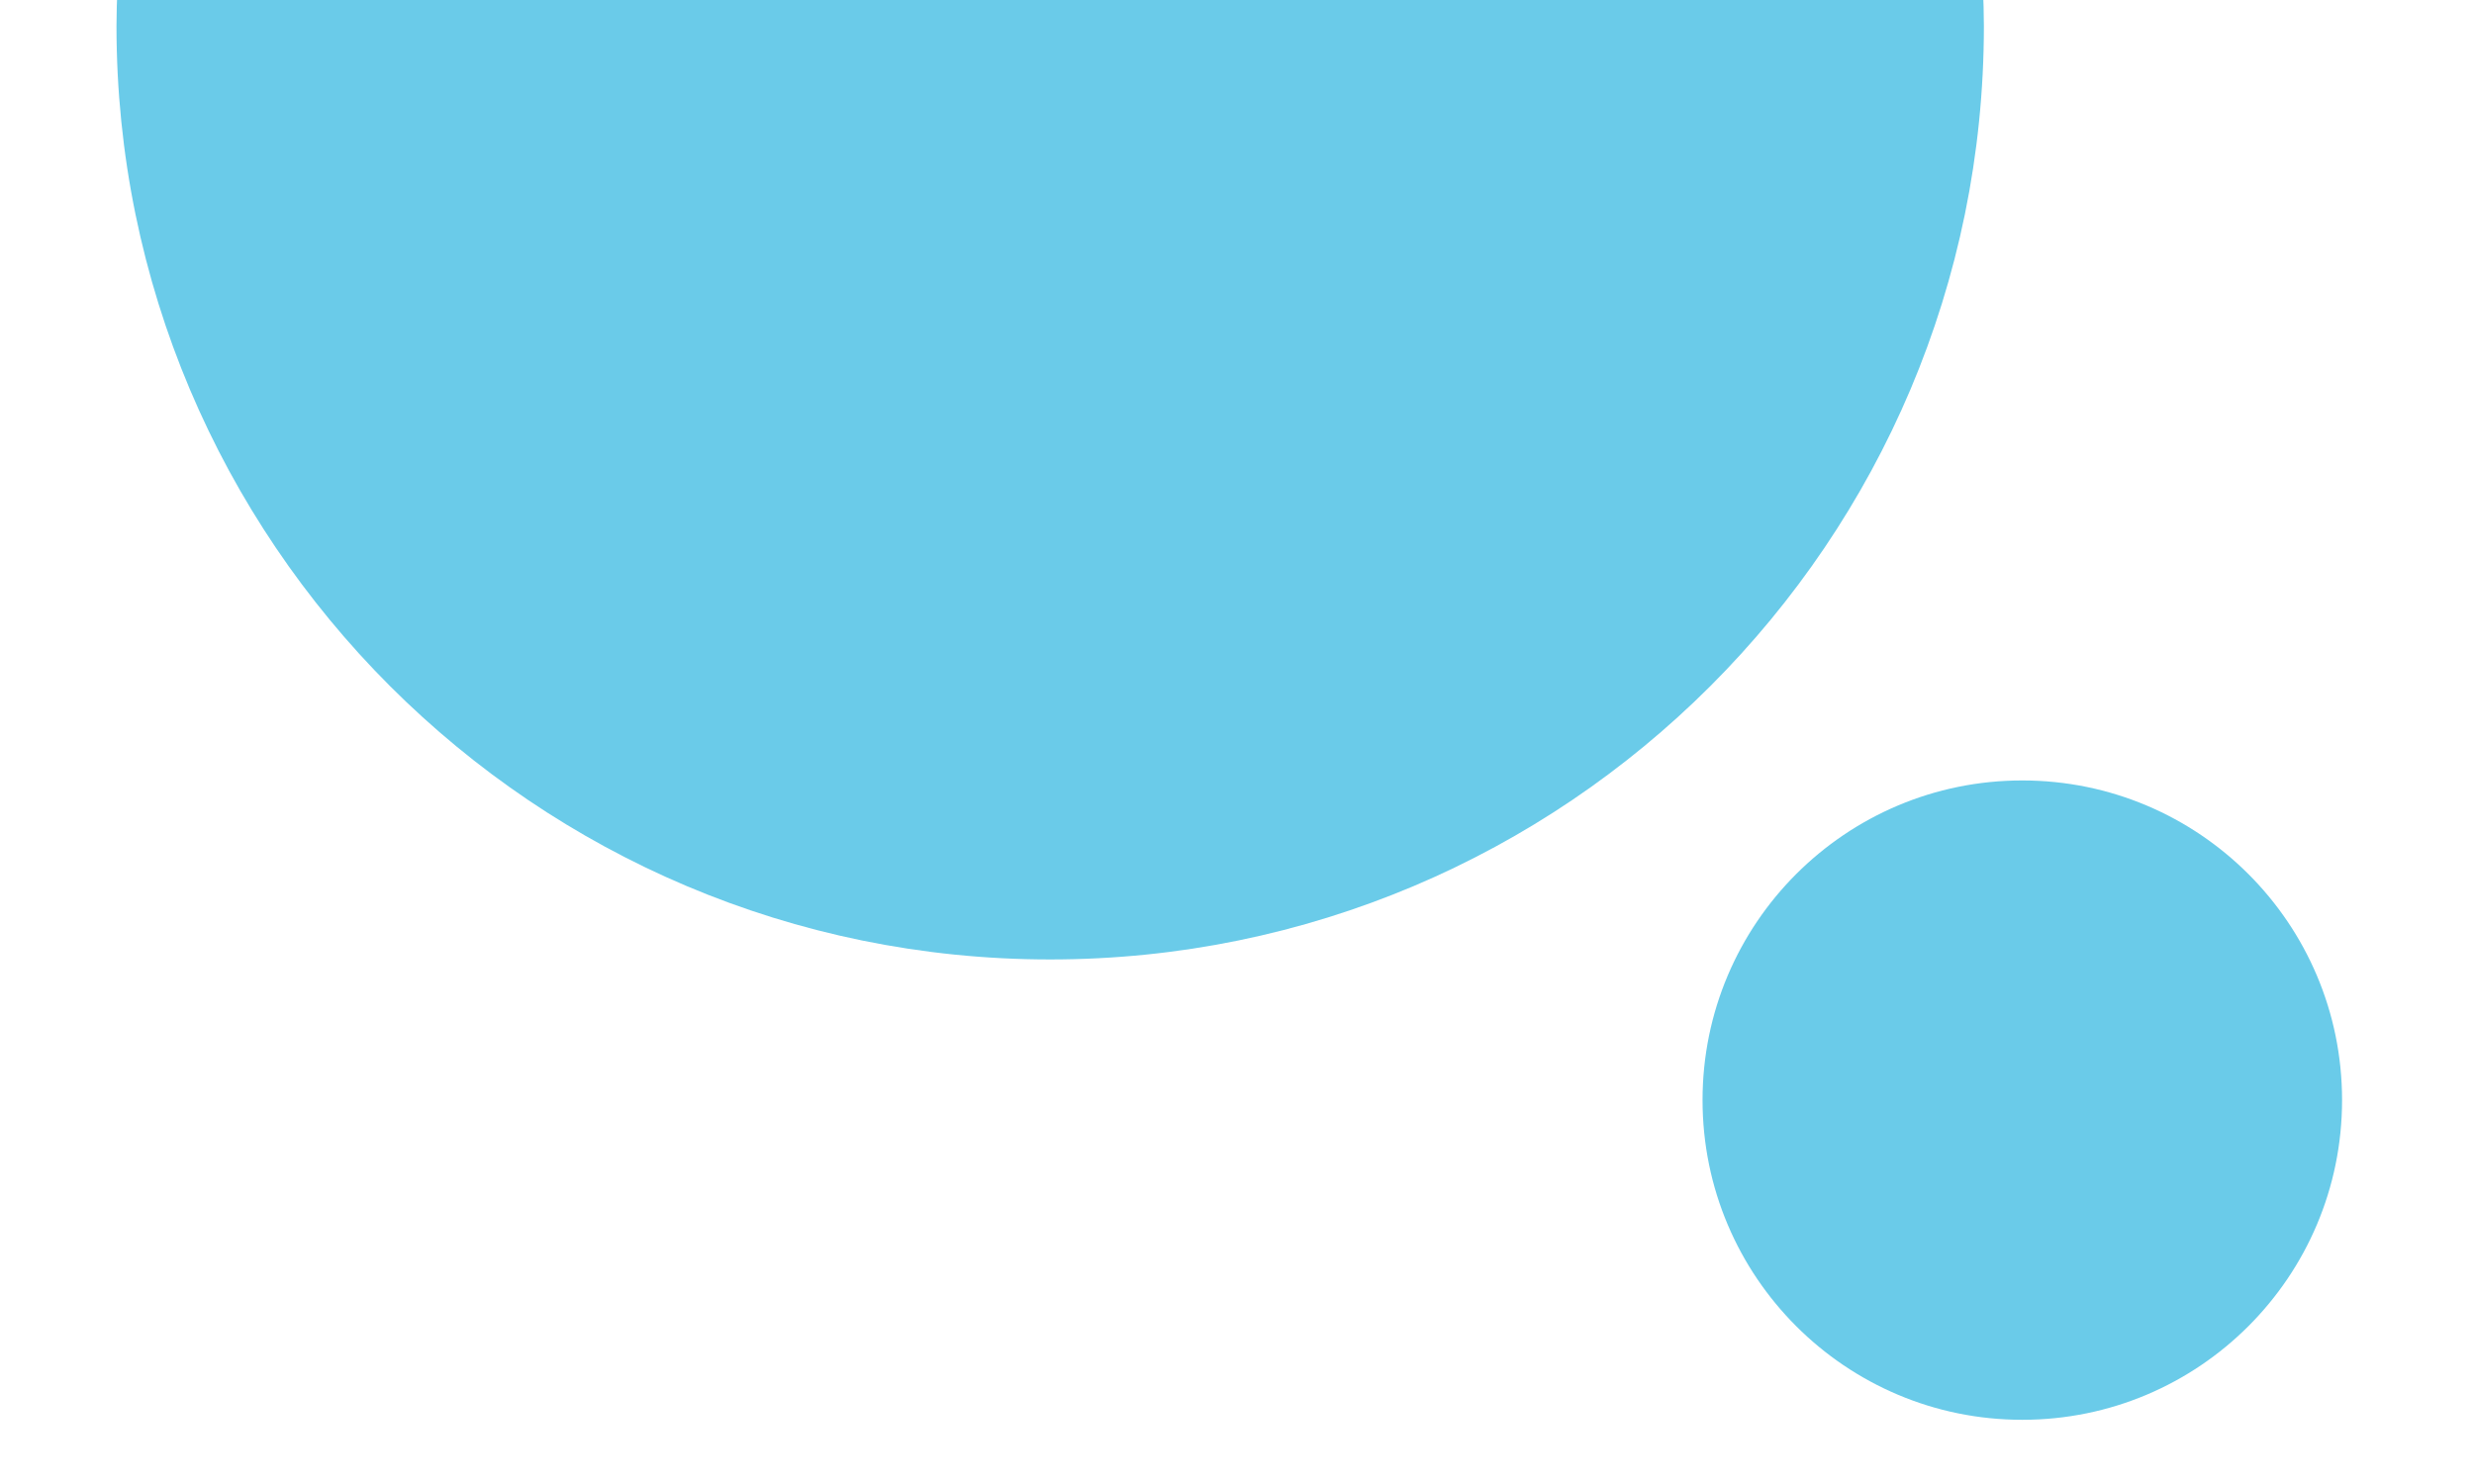 <?xml version="1.0" encoding="utf-8"?>
<!-- Generator: Adobe Illustrator 16.0.0, SVG Export Plug-In . SVG Version: 6.00 Build 0)  -->
<!DOCTYPE svg PUBLIC "-//W3C//DTD SVG 1.1//EN" "http://www.w3.org/Graphics/SVG/1.1/DTD/svg11.dtd">
<svg version="1.1" id="レイヤー_1" xmlns="http://www.w3.org/2000/svg" xmlns:xlink="http://www.w3.org/1999/xlink" x="0px"
	 y="0px" width="200px" height="120px" viewBox="0 0 200 120" enable-background="new 0 0 200 120" xml:space="preserve">
<path fill="#6ACBE9" d="M189.334,88.957c0,14.279-11.571,25.852-25.853,25.852c-14.274,0-25.846-11.572-25.846-25.852
	c0-14.275,11.571-25.848,25.846-25.848C177.763,63.109,189.334,74.682,189.334,88.957z"/>
<g>
	<path fill="#6ACBE9" d="M9.496-1C9.453,0.03,9.417,1.062,9.417,2.102c0,41.688,33.795,75.482,75.481,75.482
		c41.687,0,75.481-33.794,75.481-75.482c0-1.041-0.036-2.072-0.079-3.102H9.496z"/>
</g>
</svg>
